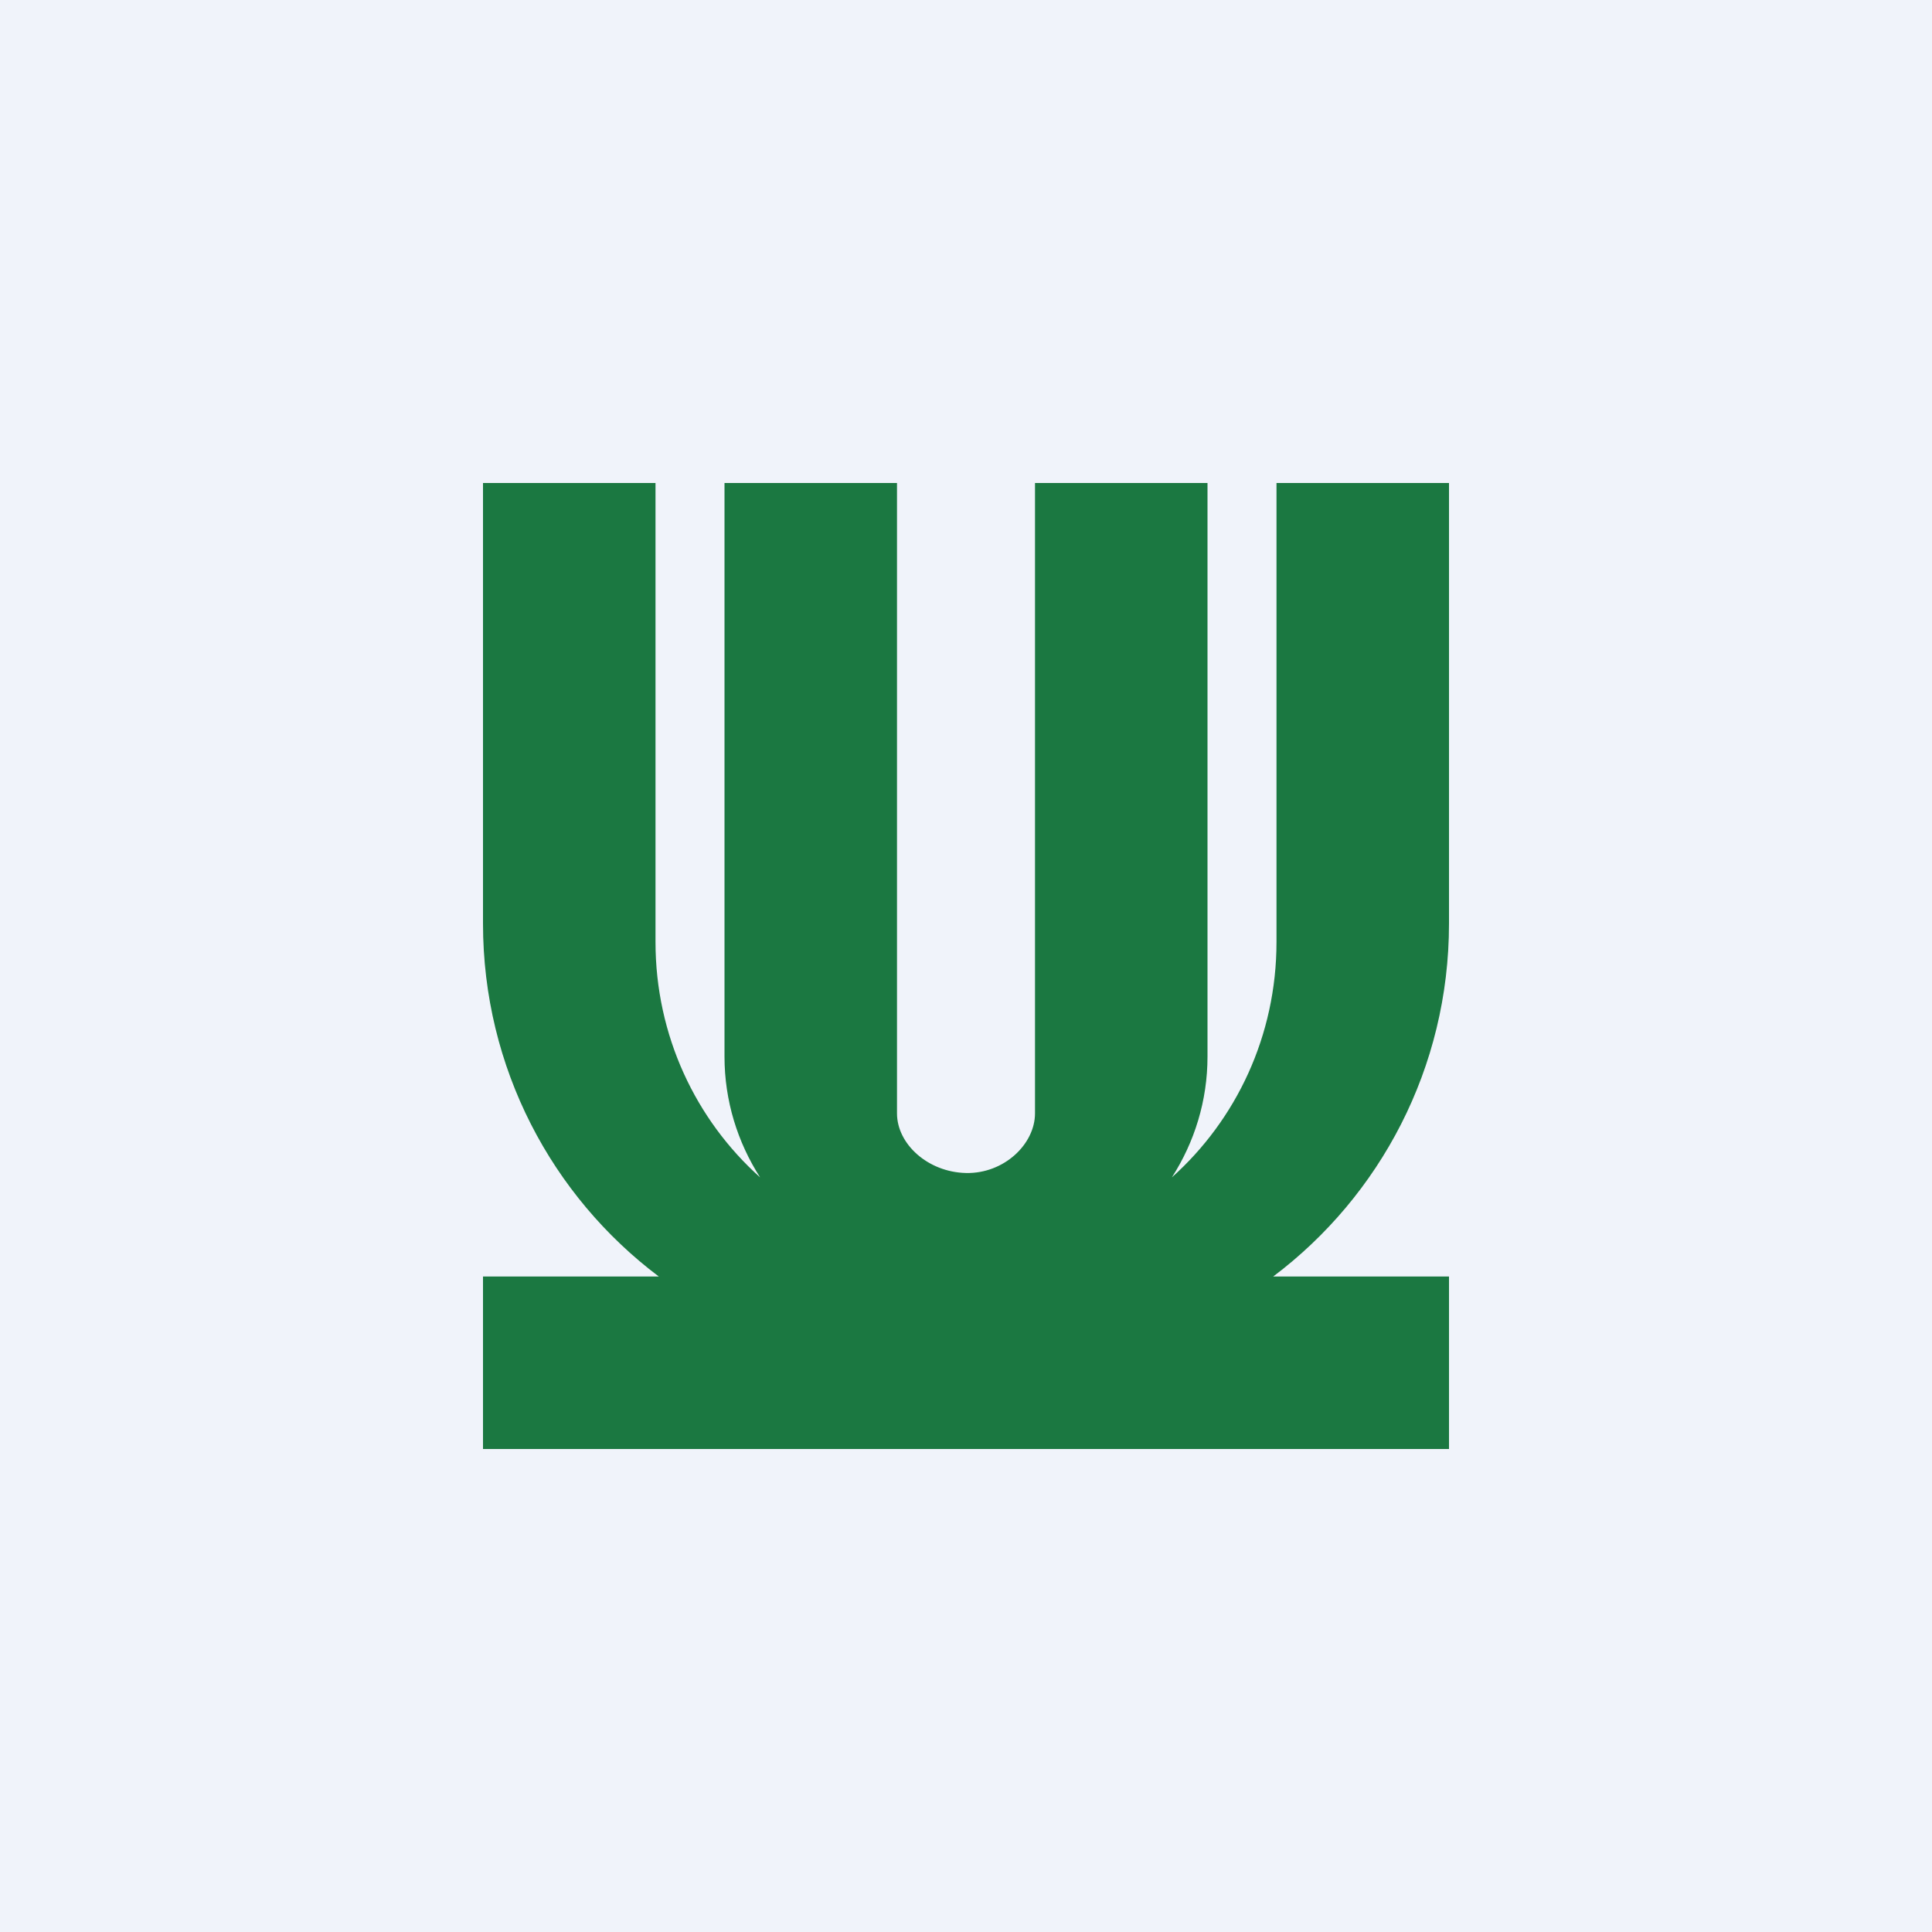<!-- by TradingView --><svg width="56" height="56" viewBox="0 0 56 56" fill="none" xmlns="http://www.w3.org/2000/svg">
<rect width="56" height="56" fill="#F0F3FA"/>
<path fill-rule="evenodd" clip-rule="evenodd" d="M26 14H21V30.624C21 31.908 21.378 33.107 22.032 34.127C20.169 32.459 19 30.02 19 27.303V14H14V26.771C14 30.956 16.002 34.671 19.095 37H14V42H42V37H36.905C39.998 34.671 42 30.956 42 26.771V14H37V27.303C37 30.02 35.831 32.459 33.968 34.126C34.622 33.107 35 31.908 35 30.624V14H30V32.272C30 33.16 29.105 34.024 28 34C26.895 33.976 26 33.16 26 32.272V14Z" fill="#1B7841"/>
</svg>
